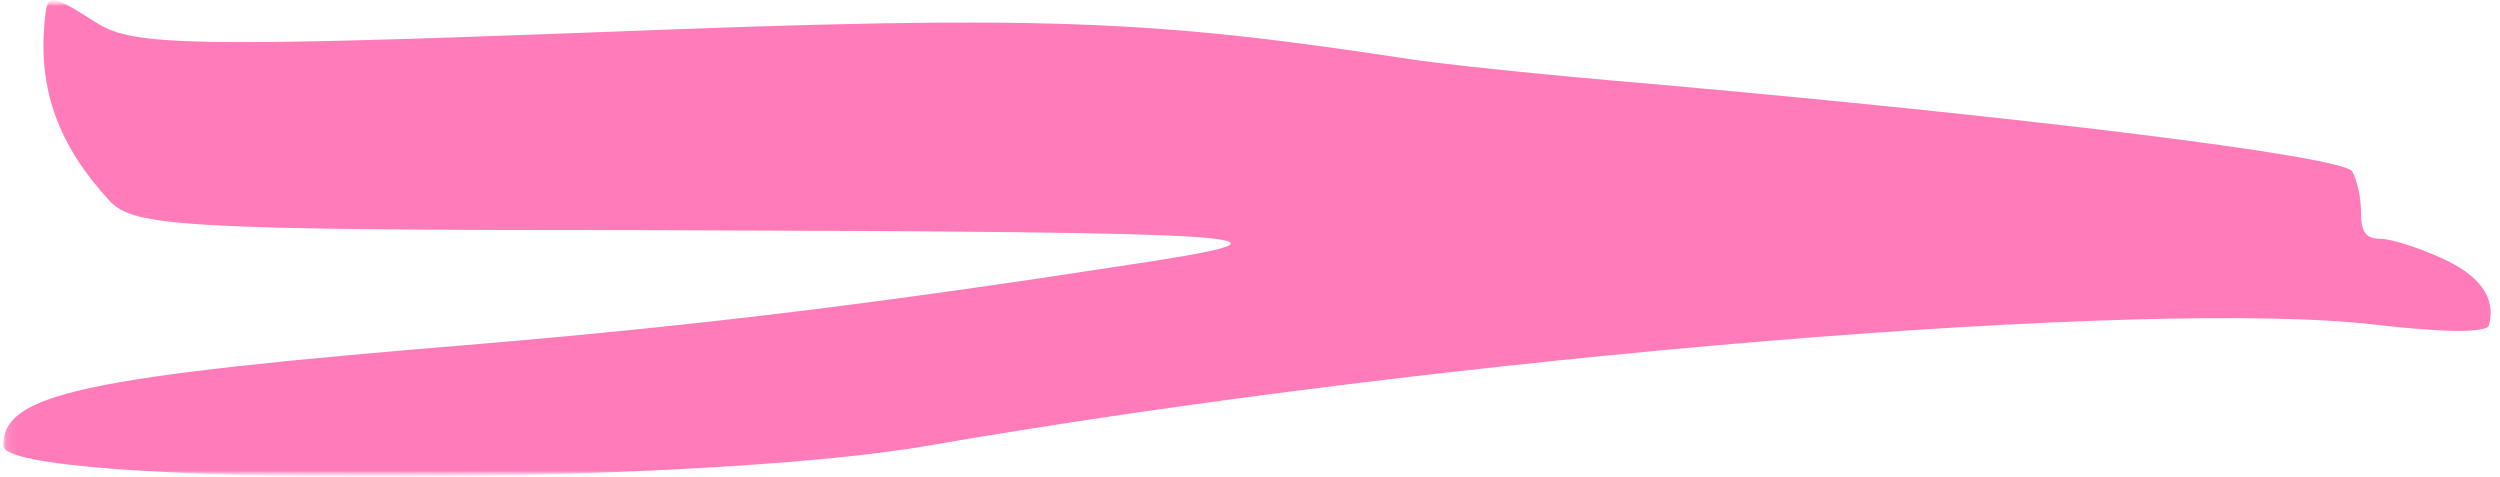 <?xml version="1.0" encoding="UTF-8"?> <svg xmlns="http://www.w3.org/2000/svg" width="215" height="41" viewBox="0 0 215 41" fill="none"><g clip-path="url(#clip0_145_2377)"><mask id="mask0_145_2377" style="mask-type:luminance" maskUnits="userSpaceOnUse" x="0" y="0" width="215" height="41"><path d="M215 0H0V40.995H215V0Z" fill="white"></path></mask><g mask="url(#mask0_145_2377)"><mask id="mask1_145_2377" style="mask-type:luminance" maskUnits="userSpaceOnUse" x="0" y="0" width="215" height="41"><path d="M215 0H0V40.995H215V0Z" fill="white"></path></mask><g mask="url(#mask1_145_2377)"><mask id="mask2_145_2377" style="mask-type:luminance" maskUnits="userSpaceOnUse" x="0" y="0" width="216" height="41"><path d="M215.08 0H0.16V40.995H215.08V0Z" fill="white"></path></mask><g mask="url(#mask2_145_2377)"><path fill-rule="evenodd" clip-rule="evenodd" d="M3.824 2.009C3.31 7.782 5.053 12.536 9.42 17.272C11.505 19.502 15.668 19.795 56.253 19.795C109.47 19.951 113.908 20.245 97.216 22.751C76.054 26.018 60.727 27.936 41.236 29.579C6.829 32.396 0.273 33.883 0.273 38.325C0.273 41.885 59.497 41.885 79.807 38.325C124.321 30.616 185.184 25.569 204.57 27.954C209.657 28.541 213.923 28.697 214.059 27.954C214.676 25.569 213.239 23.65 209.896 22.163C207.95 21.282 205.629 20.538 204.722 20.538C203.46 20.538 203.05 19.951 203.05 18.309C203.05 16.978 202.708 15.492 202.298 14.748C201.502 13.417 173.692 10.012 141.777 7.195C132.973 6.452 123.346 5.466 120.444 4.965C99.007 1.716 89.399 1.266 51.903 2.753C16.707 4.084 11.418 3.928 8.381 2.009C4.13 -0.67 4.062 -0.67 3.824 2.009Z" fill="#FF7BB9"></path></g></g></g></g><defs><clipPath id="clip0_145_2377"><rect width="215" height="41" fill="white"></rect></clipPath></defs></svg> 